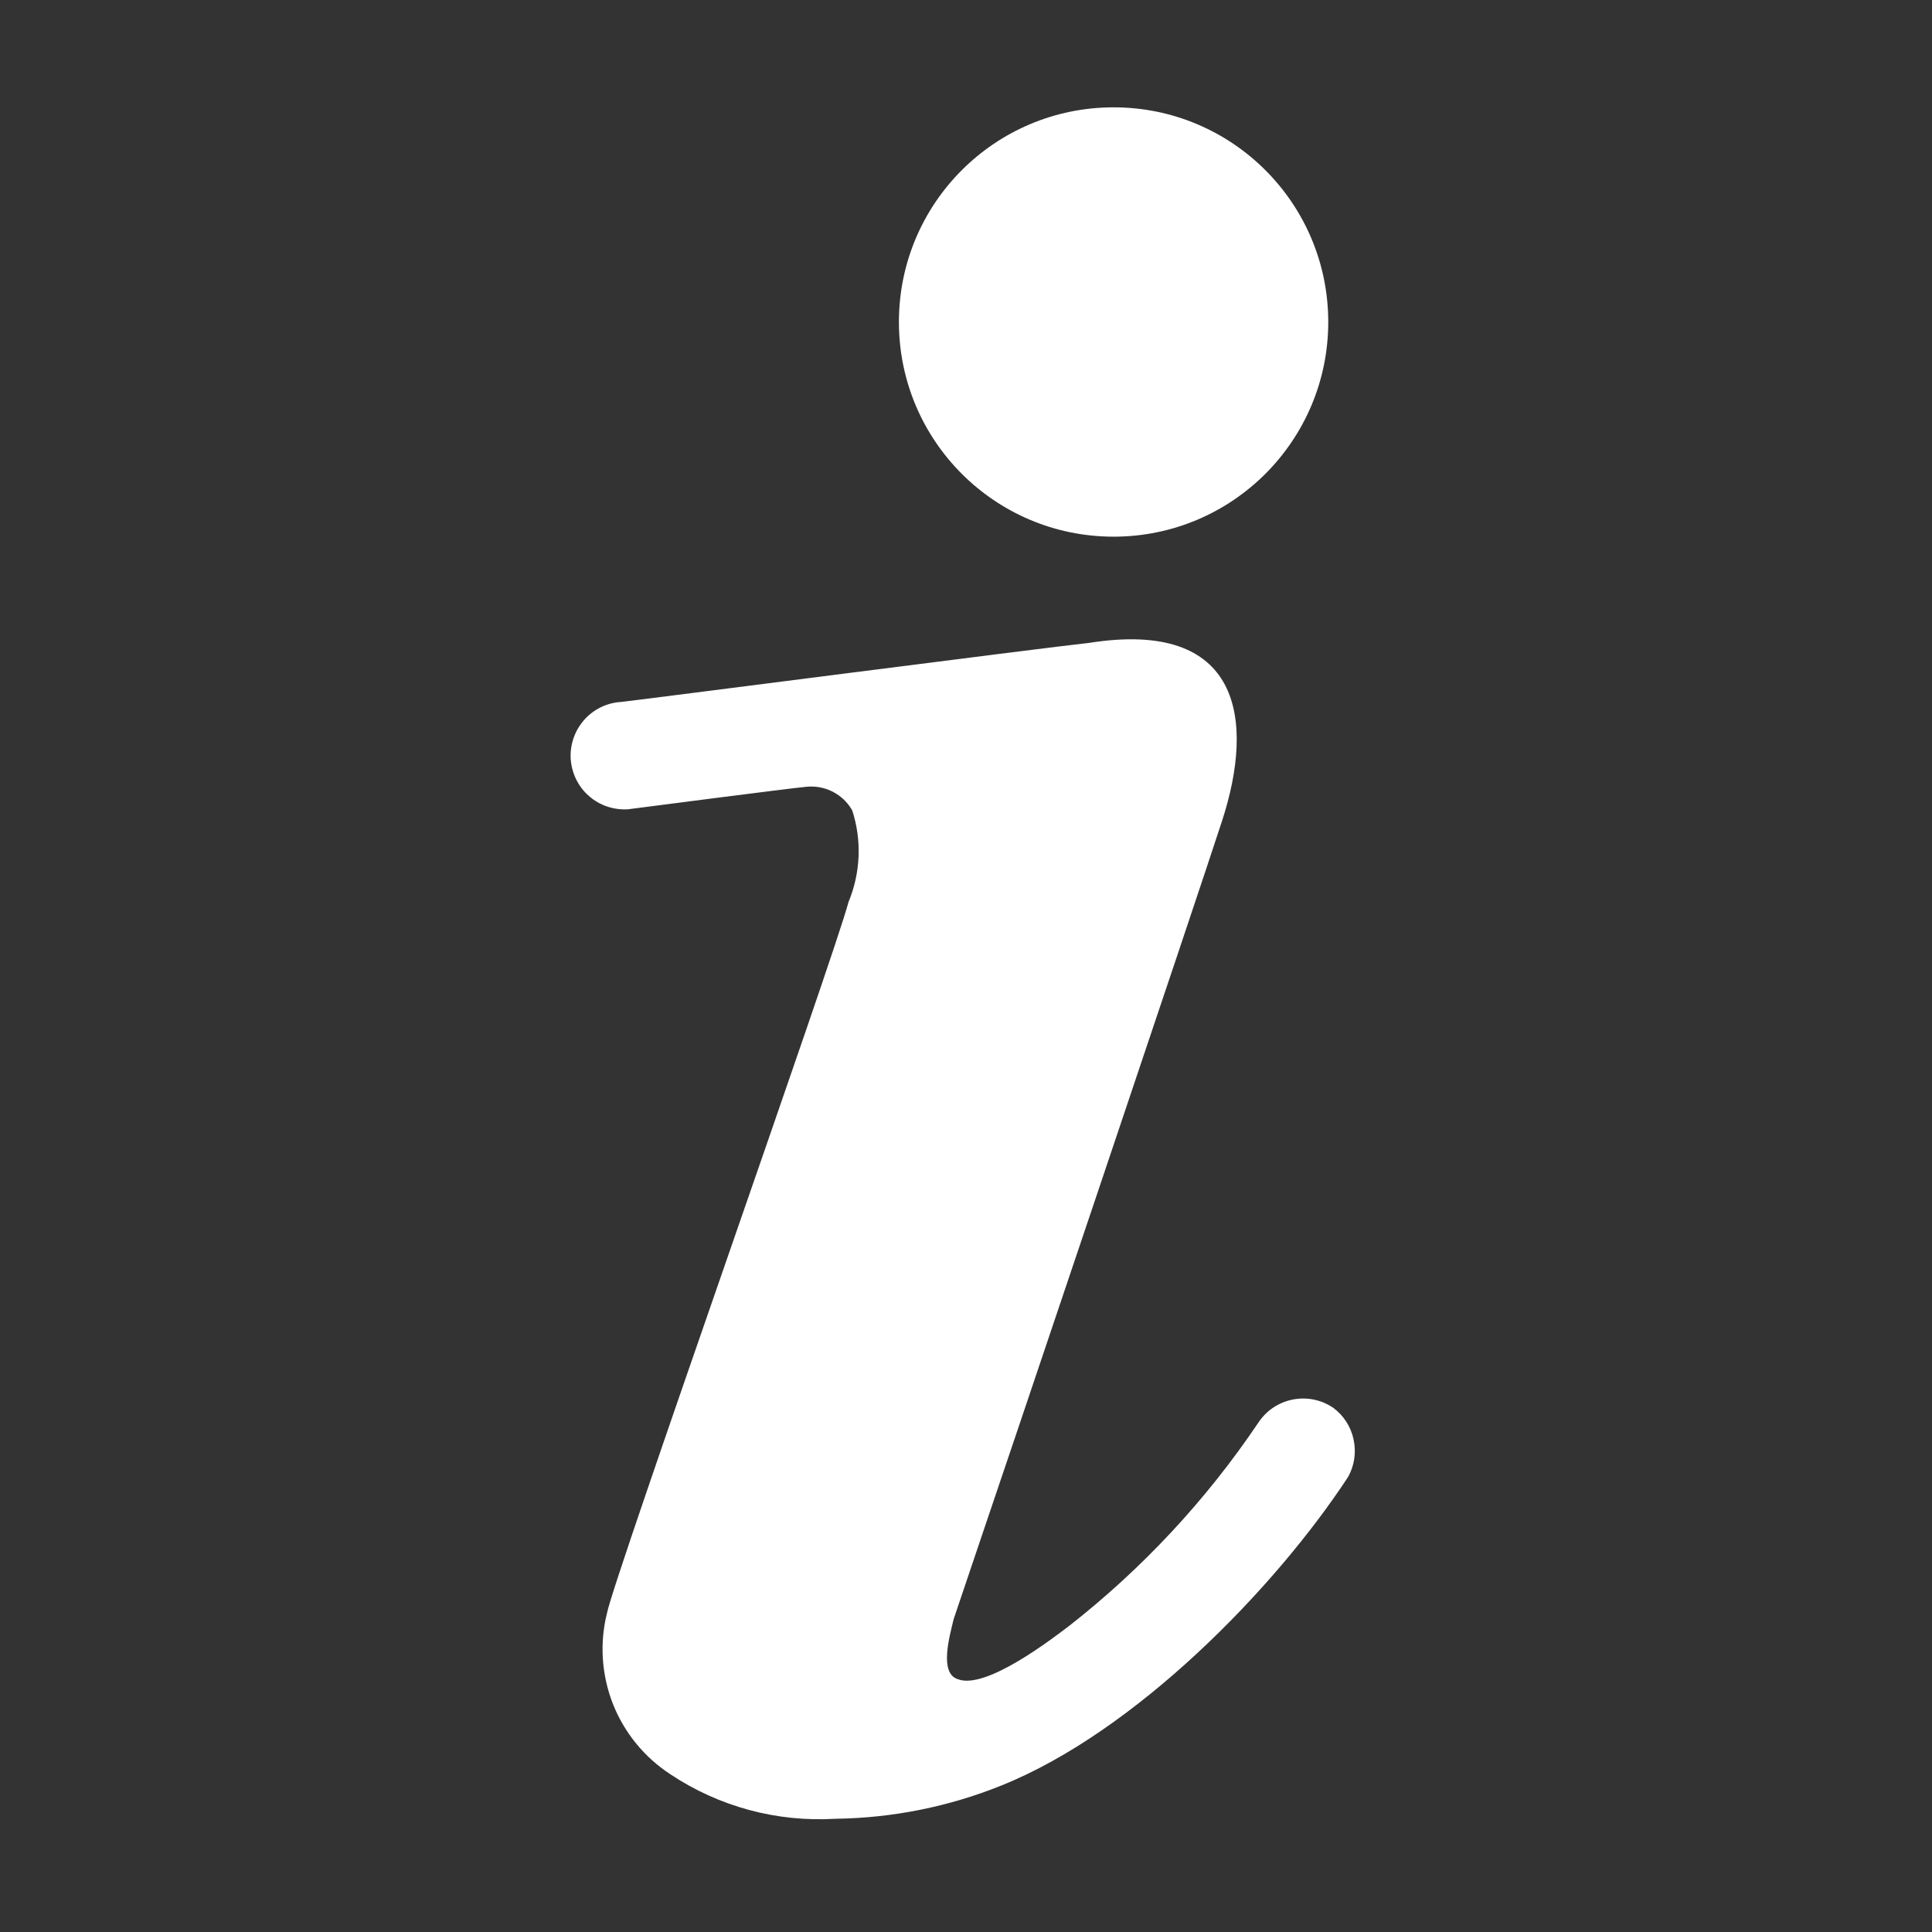 <svg width="18" height="18" viewBox="0 0 18 18" fill="none" xmlns="http://www.w3.org/2000/svg">
<rect x="0" y="0" width="18" height="18" fill="#333333" stroke="none"/>
<path d="M10.375 5C11.48 5 12.375 4.105 12.375 3C12.375 1.895 11.48 1 10.375 1C9.27 1 8.375 1.895 8.375 3C8.375 4.105 9.27 5 10.375 5Z" fill="white"/>
<path d="M12.42 13.115C12.365 13.078 12.303 13.052 12.237 13.039C12.172 13.026 12.105 13.027 12.04 13.04C11.974 13.054 11.912 13.08 11.857 13.118C11.803 13.155 11.756 13.204 11.72 13.26C11.237 13.976 10.645 14.612 9.965 15.145C9.8 15.27 9.185 15.745 8.925 15.645C8.745 15.59 8.85 15.235 8.885 15.085L9.15 14.3C9.26 13.98 11.175 8.3 11.385 7.65C11.695 6.7 11.56 5.765 10.145 5.99C9.76 6.03 5.855 6.535 5.785 6.54C5.719 6.544 5.655 6.561 5.596 6.59C5.537 6.619 5.484 6.66 5.441 6.709C5.398 6.759 5.364 6.816 5.343 6.879C5.322 6.941 5.313 7.007 5.317 7.072C5.322 7.138 5.339 7.202 5.368 7.261C5.397 7.32 5.437 7.373 5.487 7.416C5.536 7.46 5.594 7.493 5.656 7.514C5.718 7.535 5.784 7.544 5.85 7.54C5.85 7.54 7.35 7.345 7.515 7.33C7.599 7.322 7.685 7.338 7.76 7.377C7.835 7.416 7.898 7.476 7.94 7.55C8.031 7.83 8.018 8.133 7.905 8.405C7.775 8.905 5.72 14.695 5.655 15.03C5.585 15.31 5.605 15.605 5.71 15.874C5.816 16.143 6.003 16.372 6.245 16.53C6.699 16.833 7.24 16.978 7.785 16.945C8.315 16.938 8.839 16.833 9.33 16.635C10.575 16.135 11.875 14.805 12.56 13.76C12.619 13.654 12.637 13.53 12.611 13.411C12.586 13.292 12.518 13.187 12.42 13.115Z" fill="white"/>
</svg>
